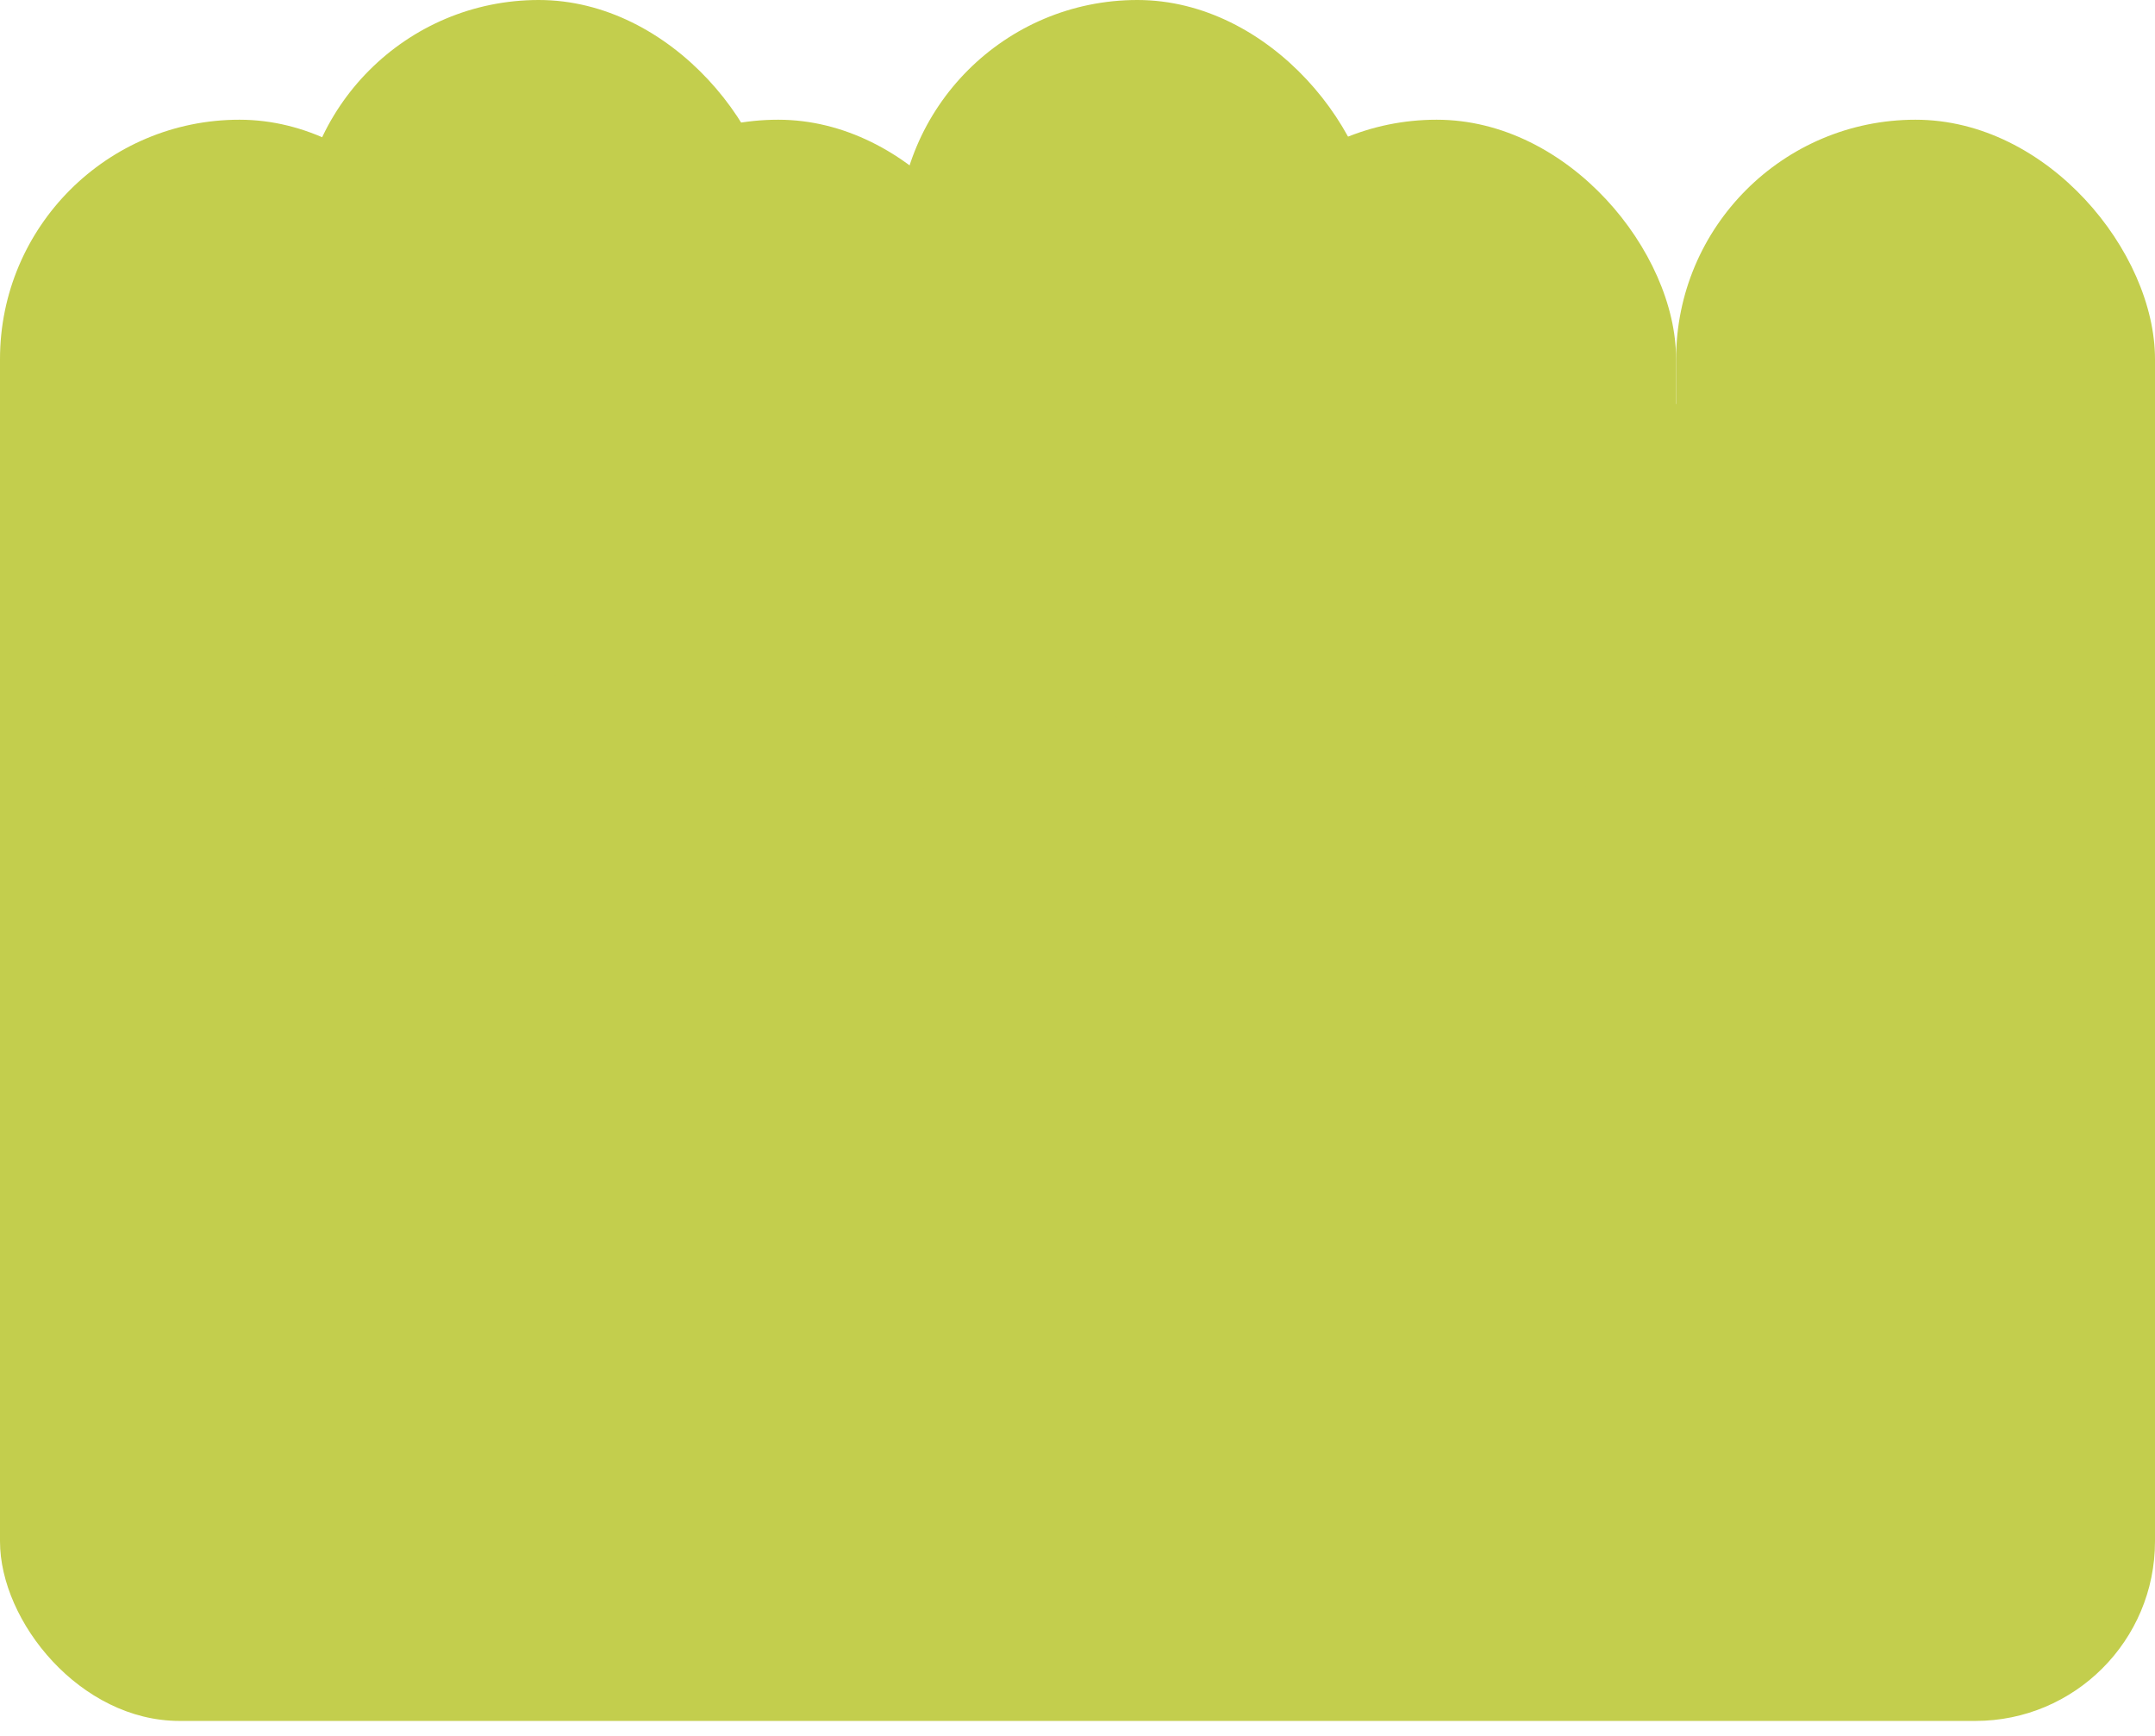 <svg width="36" height="29" viewBox="0 0 36 29" fill="none" xmlns="http://www.w3.org/2000/svg">
<rect y="6.75" width="36" height="22" rx="3" fill="#C3CE4D"/>
<rect y="2" width="8" height="12" rx="4" fill="#C3CE4D"/>
<rect x="28" y="2" width="8" height="12" rx="4" fill="#C3CE4D"/>
<rect x="5" width="8" height="12" rx="4" fill="#C3CE4D"/>
<rect x="15" width="8" height="12" rx="4" fill="#C3CE4D"/>
<rect x="9" y="2" width="8" height="12" rx="4" fill="#C3CE4D"/>
<rect x="20" y="2" width="8" height="12" rx="4" fill="#C3CE4D"/>
</svg>
